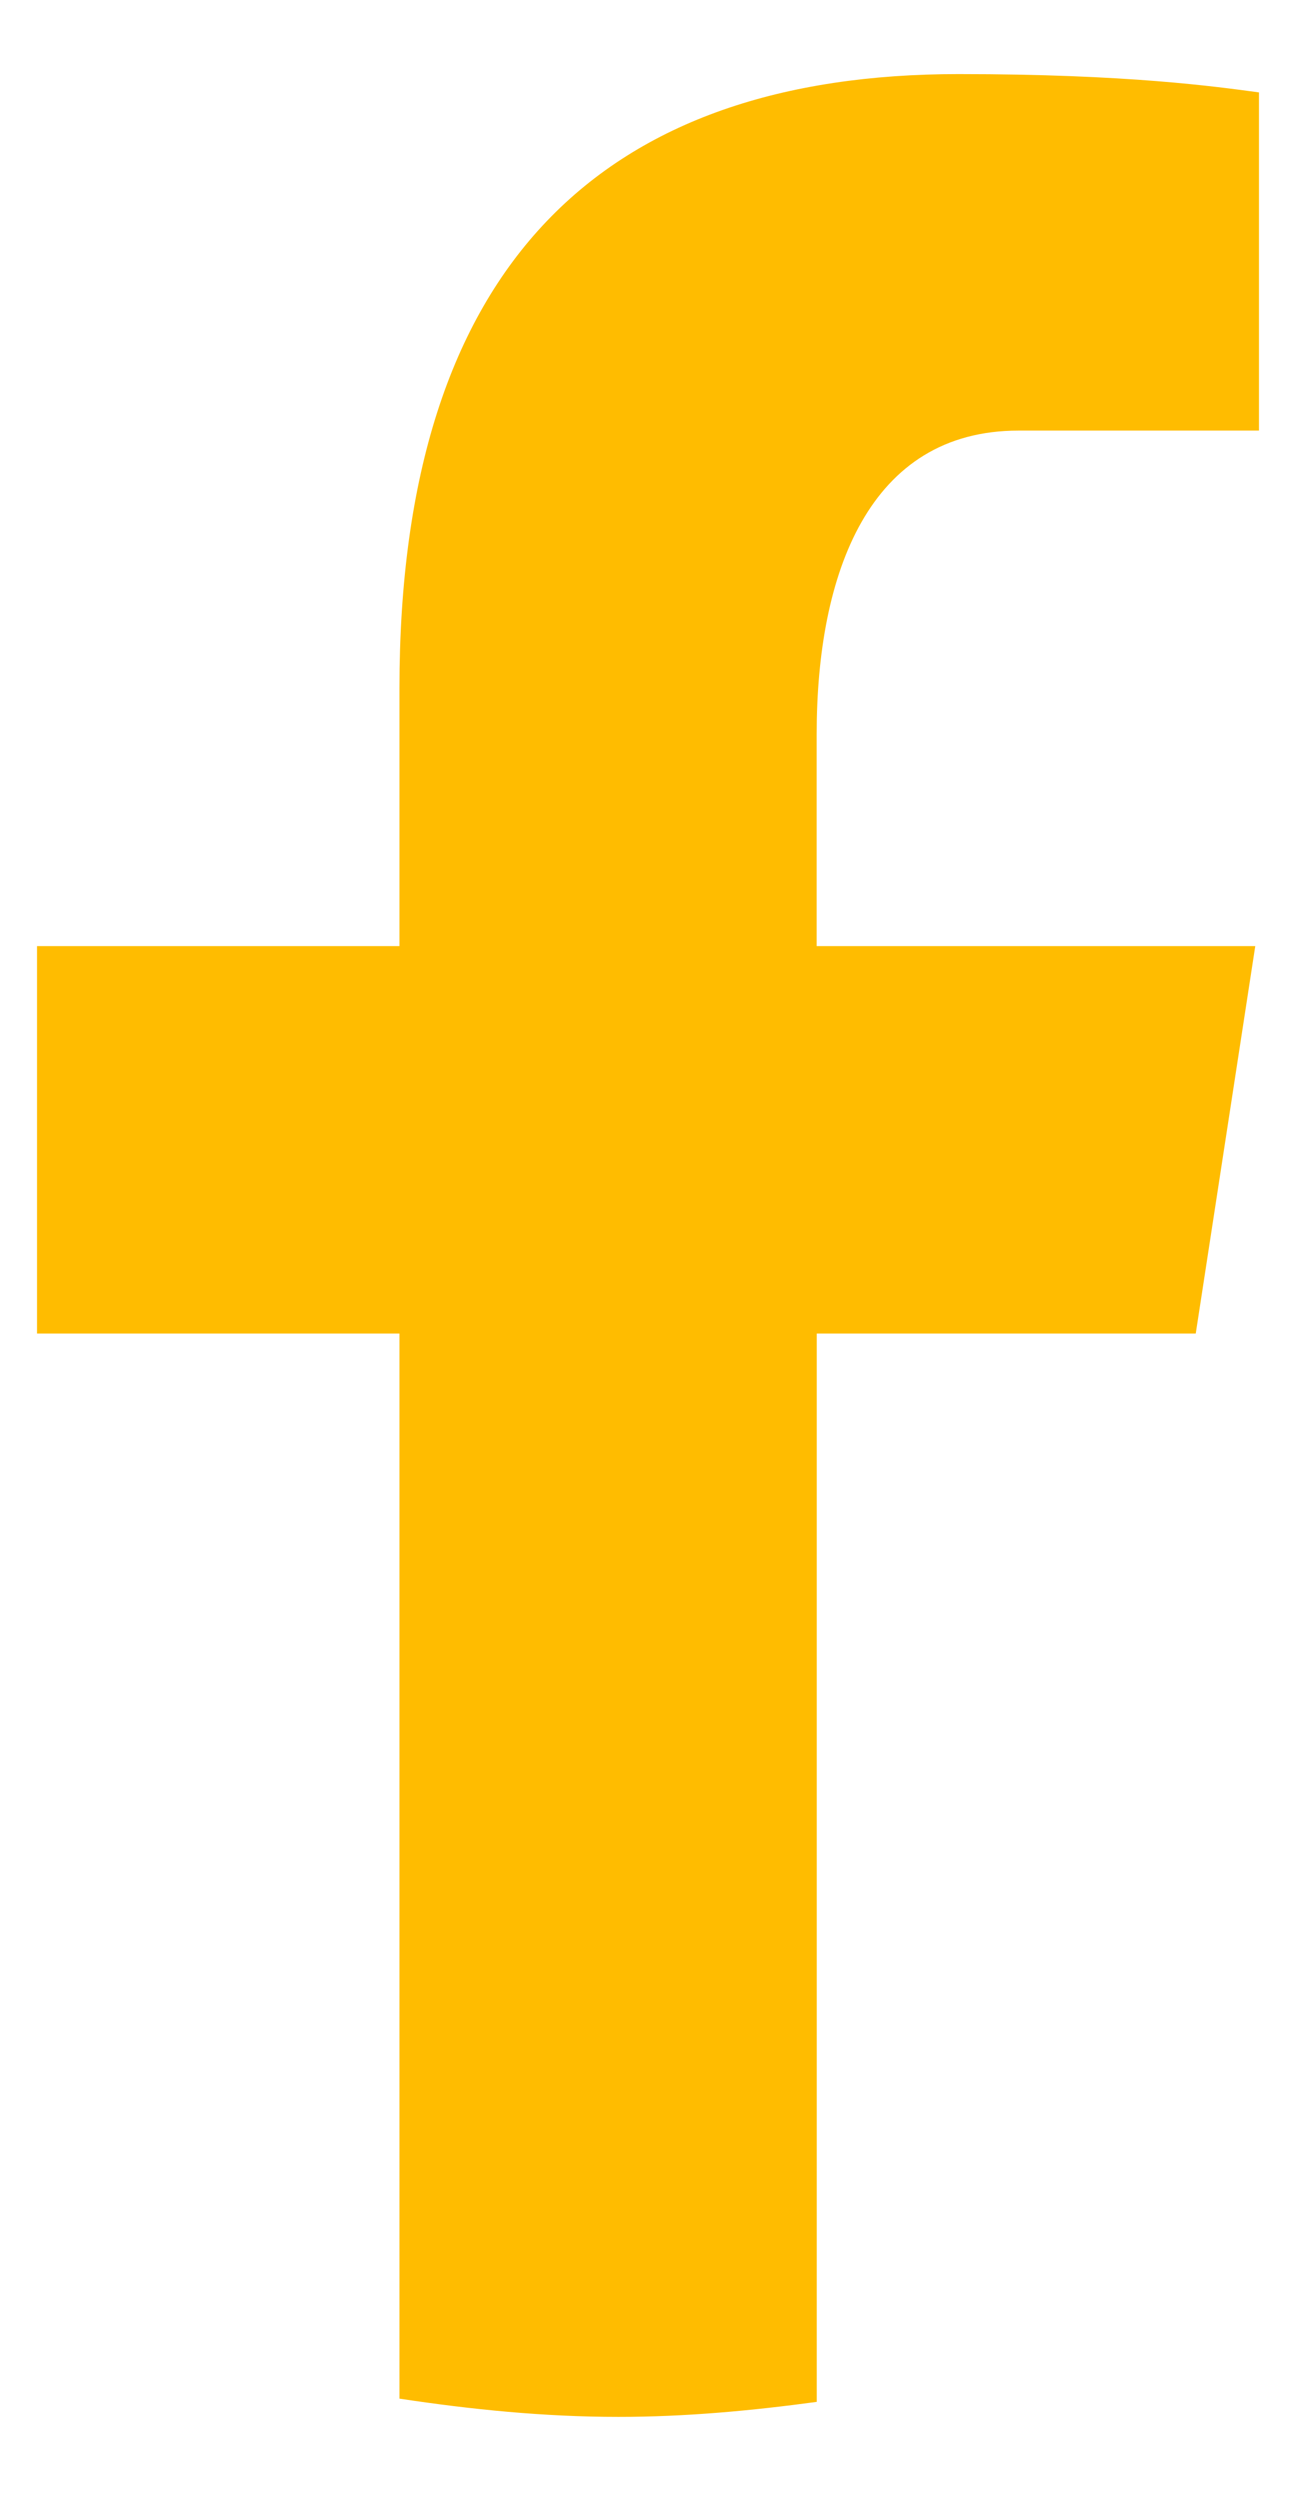 <svg width="14" height="27" viewBox="0 0 14 27" fill="none" xmlns="http://www.w3.org/2000/svg">
<path d="M8.823 14.401H12.917L13.56 10.217H8.822V7.93C8.822 6.191 9.387 4.65 11.003 4.65H13.6V0.998C13.144 0.936 12.179 0.8 10.355 0.8C6.547 0.8 4.315 2.823 4.315 7.433V10.217H0.4V14.401H4.315V25.903C5.09 26.02 5.875 26.1 6.681 26.1C7.41 26.1 8.121 26.033 8.823 25.938V14.401Z" fill="#FFBC00"/>
</svg>

